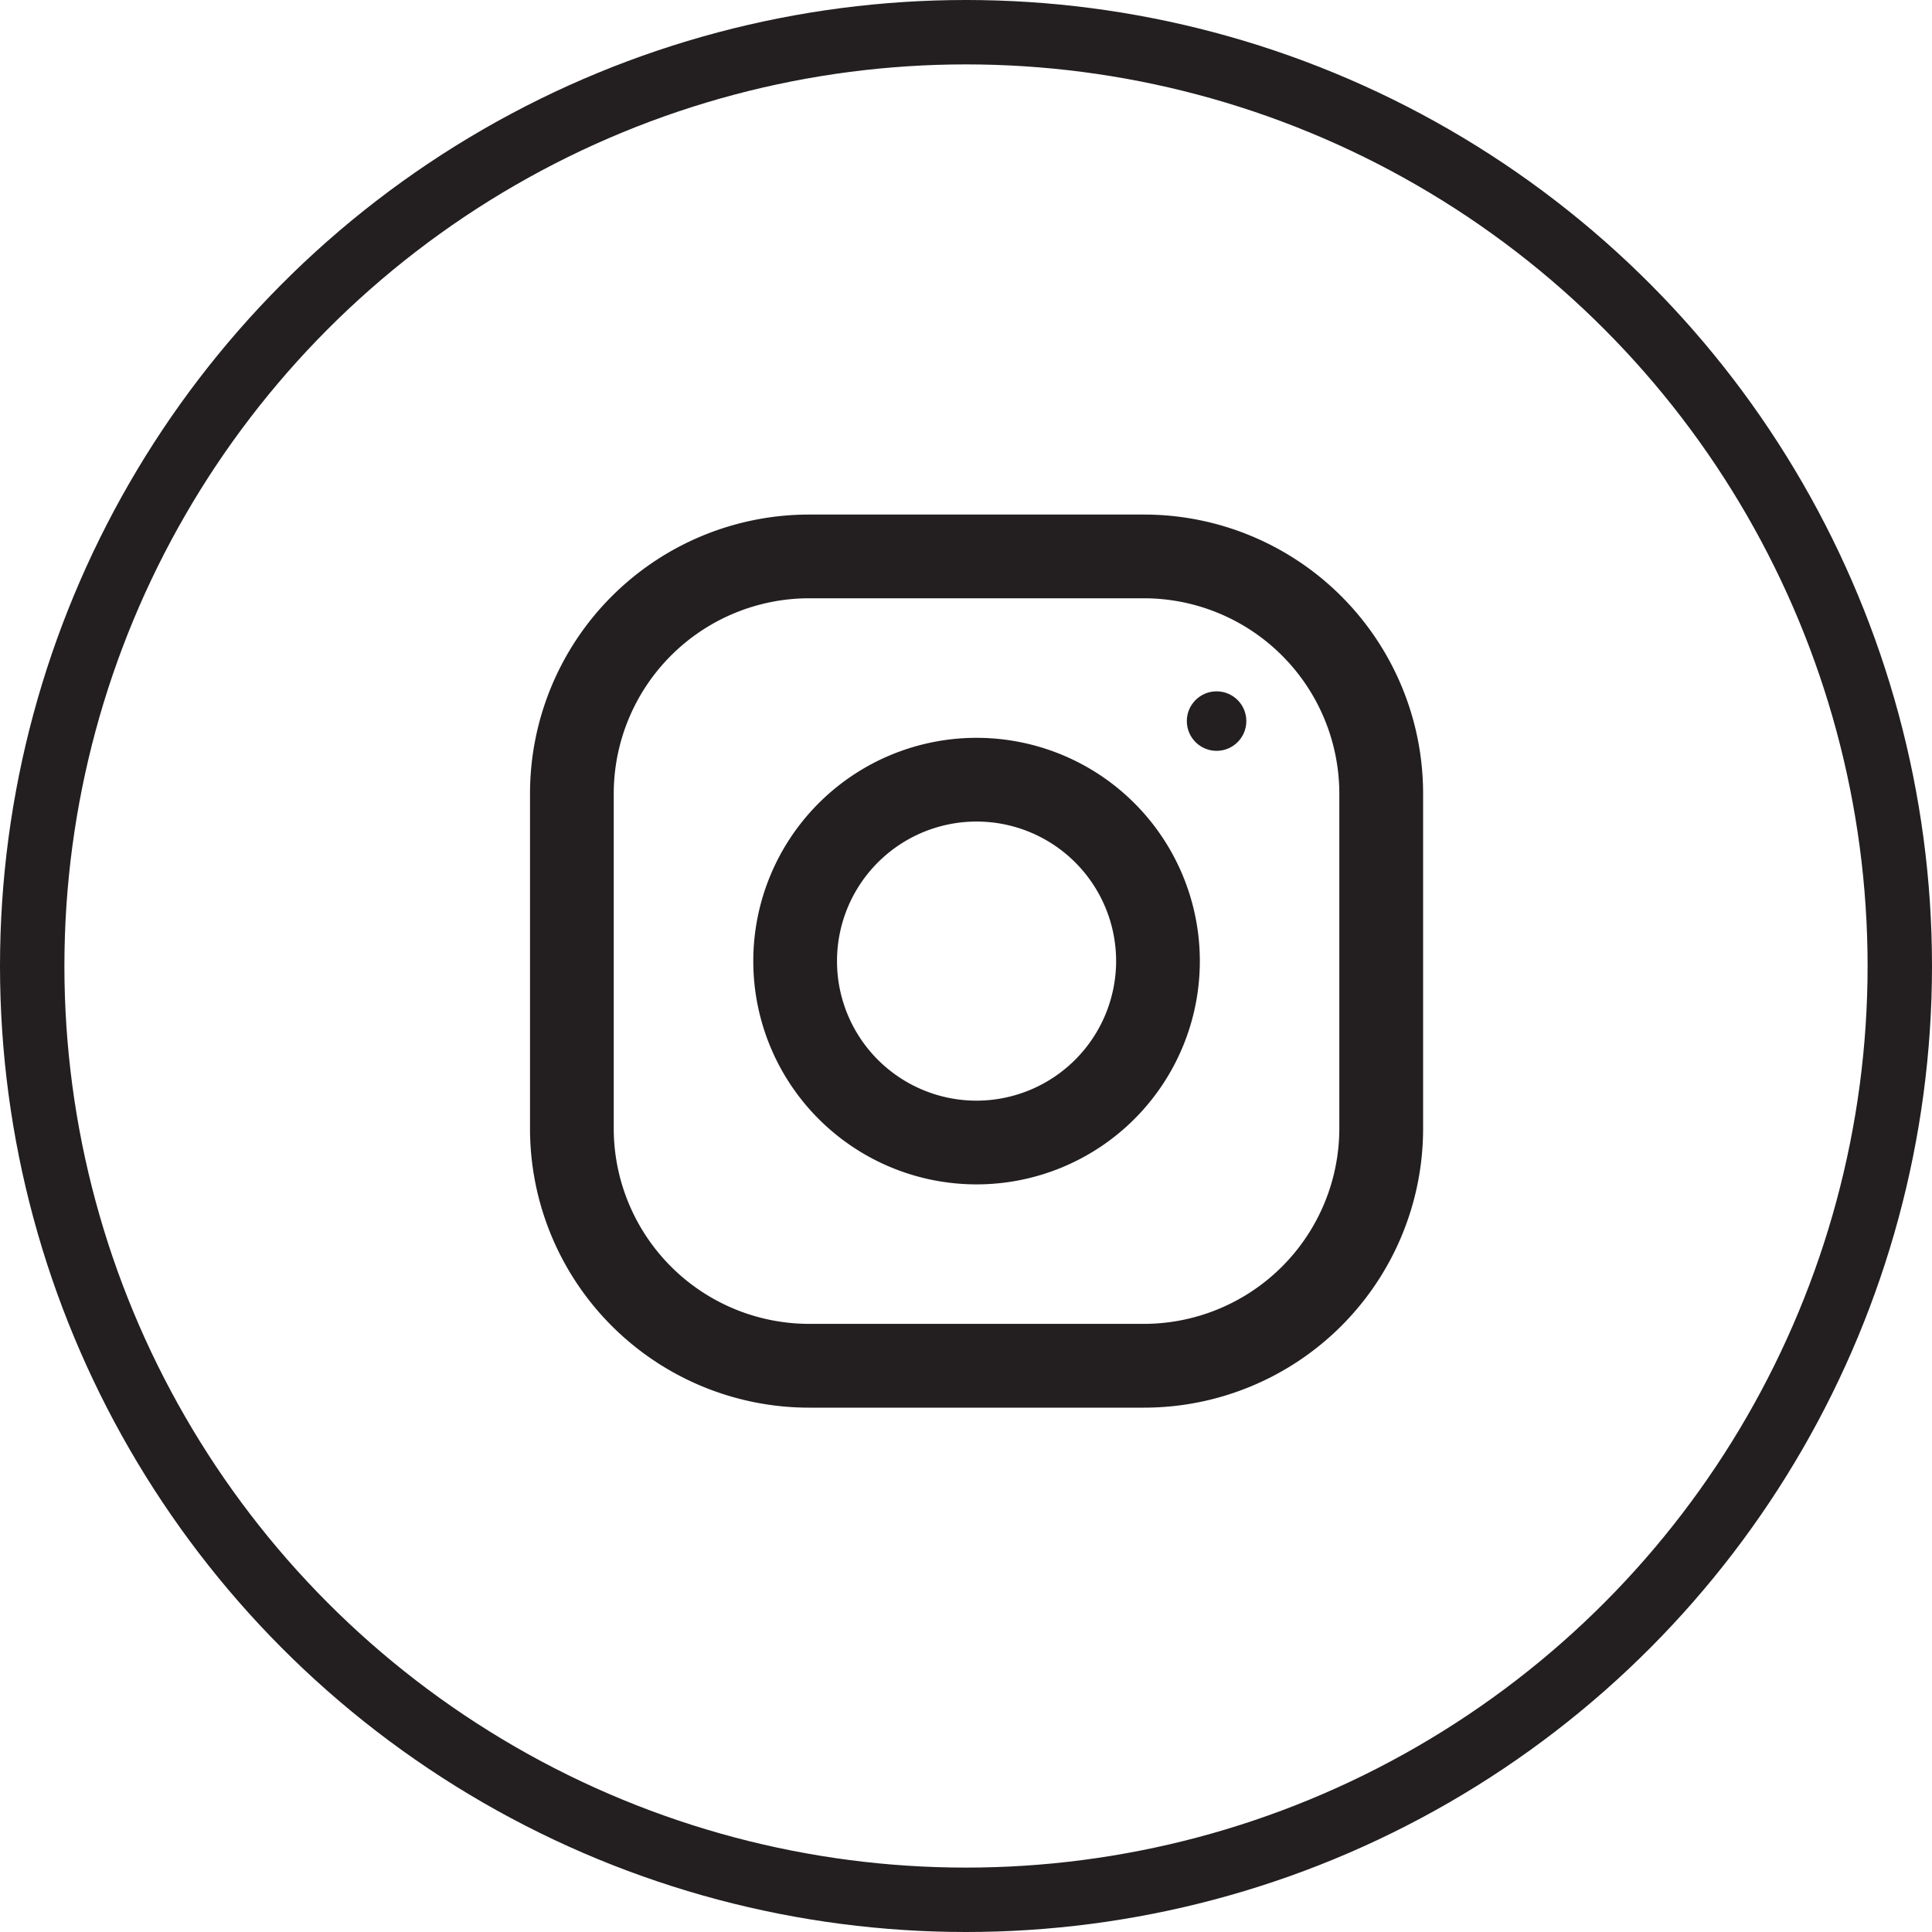 <svg xmlns="http://www.w3.org/2000/svg" width="30" height="30" viewBox="0 0 30 30">
  <g id="Group_465" data-name="Group 465" transform="translate(113 -1057)">
    <g id="instagram" transform="translate(-104.77 1064.99)">
      <g id="Group_7" data-name="Group 7">
        <g id="Group_6" data-name="Group 6">
          <path id="Path_12" data-name="Path 12" d="M9.534,0h-5.2A4.334,4.334,0,0,0,0,4.334v5.2a4.334,4.334,0,0,0,4.334,4.334h5.2a4.334,4.334,0,0,0,4.334-4.334v-5.2A4.334,4.334,0,0,0,9.534,0Zm3.033,9.534a3.037,3.037,0,0,1-3.033,3.033h-5.2A3.037,3.037,0,0,1,1.3,9.534v-5.2A3.037,3.037,0,0,1,4.334,1.3h5.2a3.037,3.037,0,0,1,3.033,3.033Z" fill="#231f20"/>
        </g>
      </g>
      <g id="Group_9" data-name="Group 9" transform="translate(3.467 3.467)">
        <g id="Group_8" data-name="Group 8">
          <path id="Path_13" data-name="Path 13" d="M131.467,128a3.467,3.467,0,1,0,3.467,3.467A3.467,3.467,0,0,0,131.467,128Zm0,5.634a2.167,2.167,0,1,1,2.167-2.167A2.17,2.17,0,0,1,131.467,133.634Z" transform="translate(-128 -128)" fill="#231f20"/>
        </g>
      </g>
      <g id="Group_11" data-name="Group 11" transform="translate(10.199 2.745)">
        <g id="Group_10" data-name="Group 10">
          <circle id="Ellipse_3" data-name="Ellipse 3" cx="0.462" cy="0.462" r="0.462" fill="#231f20"/>
        </g>
      </g>
    </g>
    <g id="Ellipse_40" data-name="Ellipse 40" transform="translate(-113 1057)" fill="none" stroke="#231f20" stroke-width="1">
      <circle cx="15" cy="15" r="15" stroke="none"/>
      <circle cx="15" cy="15" r="14.5" fill="none"/>
    </g>
  </g>
</svg>
